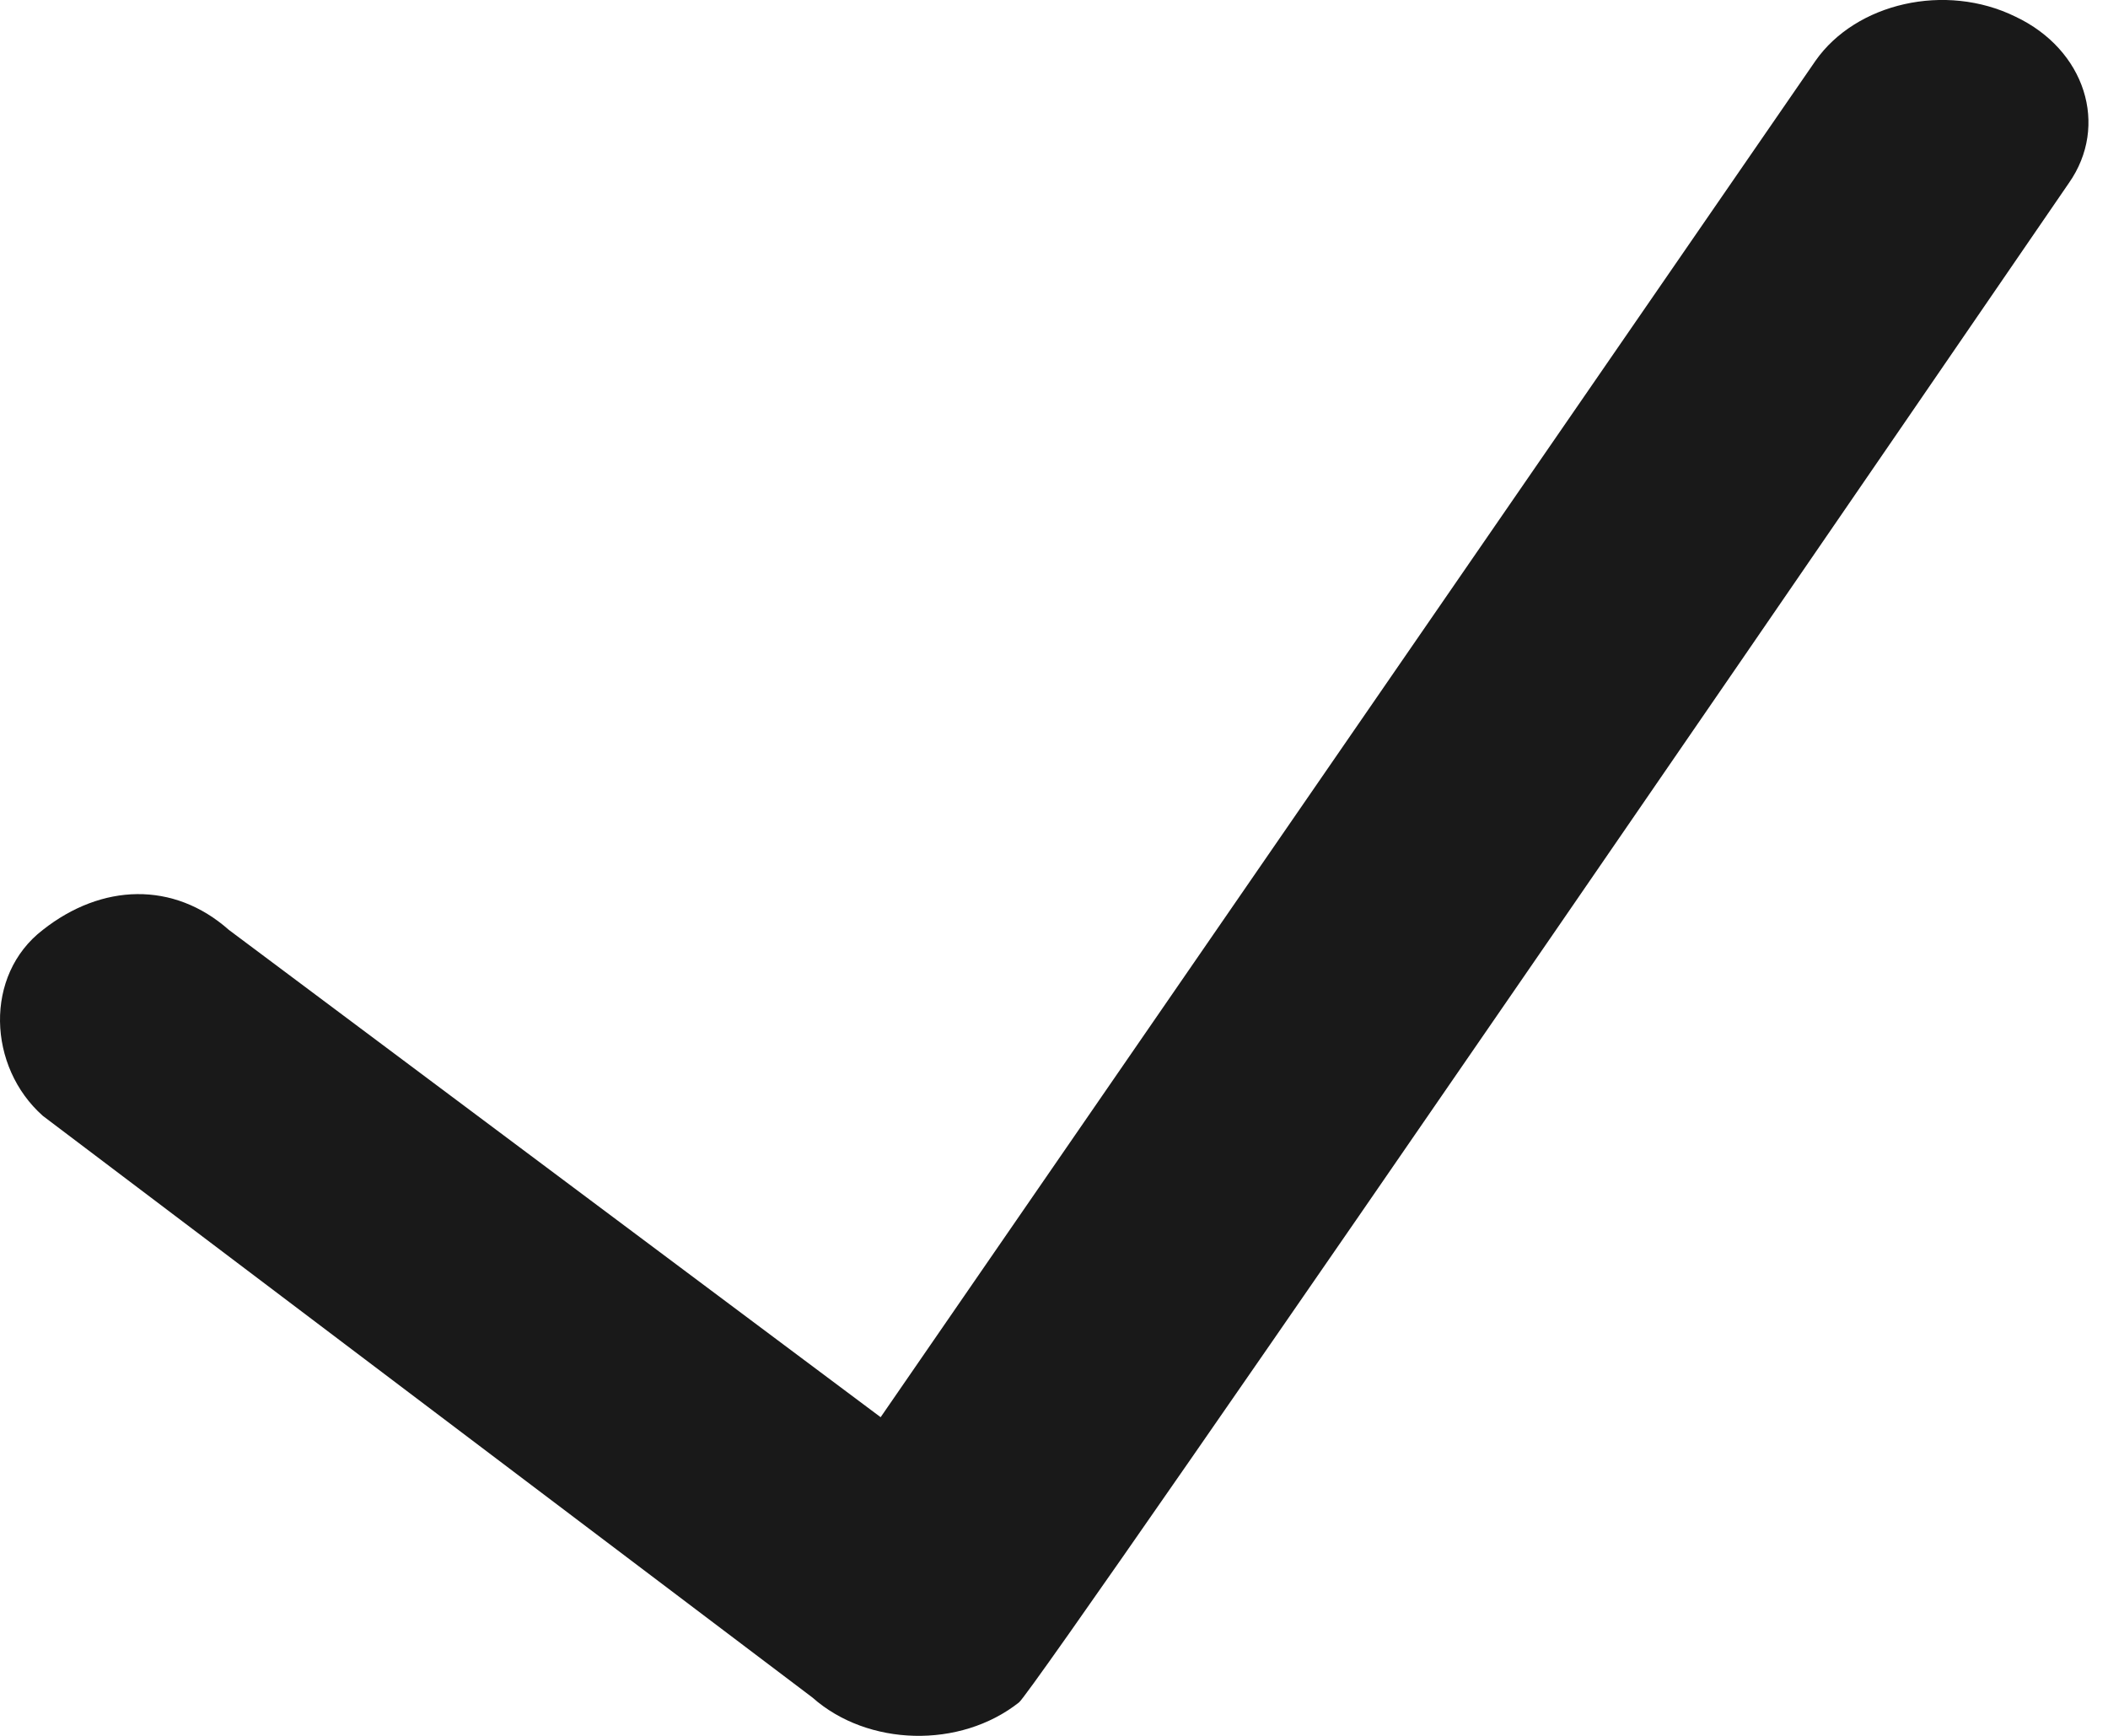 <?xml version="1.0" encoding="UTF-8"?> <svg xmlns="http://www.w3.org/2000/svg" width="17" height="14" viewBox="0 0 17 14" fill="none"><path fill-rule="evenodd" clip-rule="evenodd" d="M16.253 0.134C15.688 -0.143 14.968 0.025 14.642 0.489L7.102 11.43L1.846 7.5C1.4 7.105 0.82 7.125 0.345 7.5C-0.13 7.865 -0.1 8.605 0.346 9L6.552 13.691C6.997 14.086 7.743 14.106 8.218 13.73C8.362 13.622 16.684 1.477 16.684 1.477C17.01 1.013 16.817 0.4 16.253 0.134Z" fill="#191919"></path></svg> 